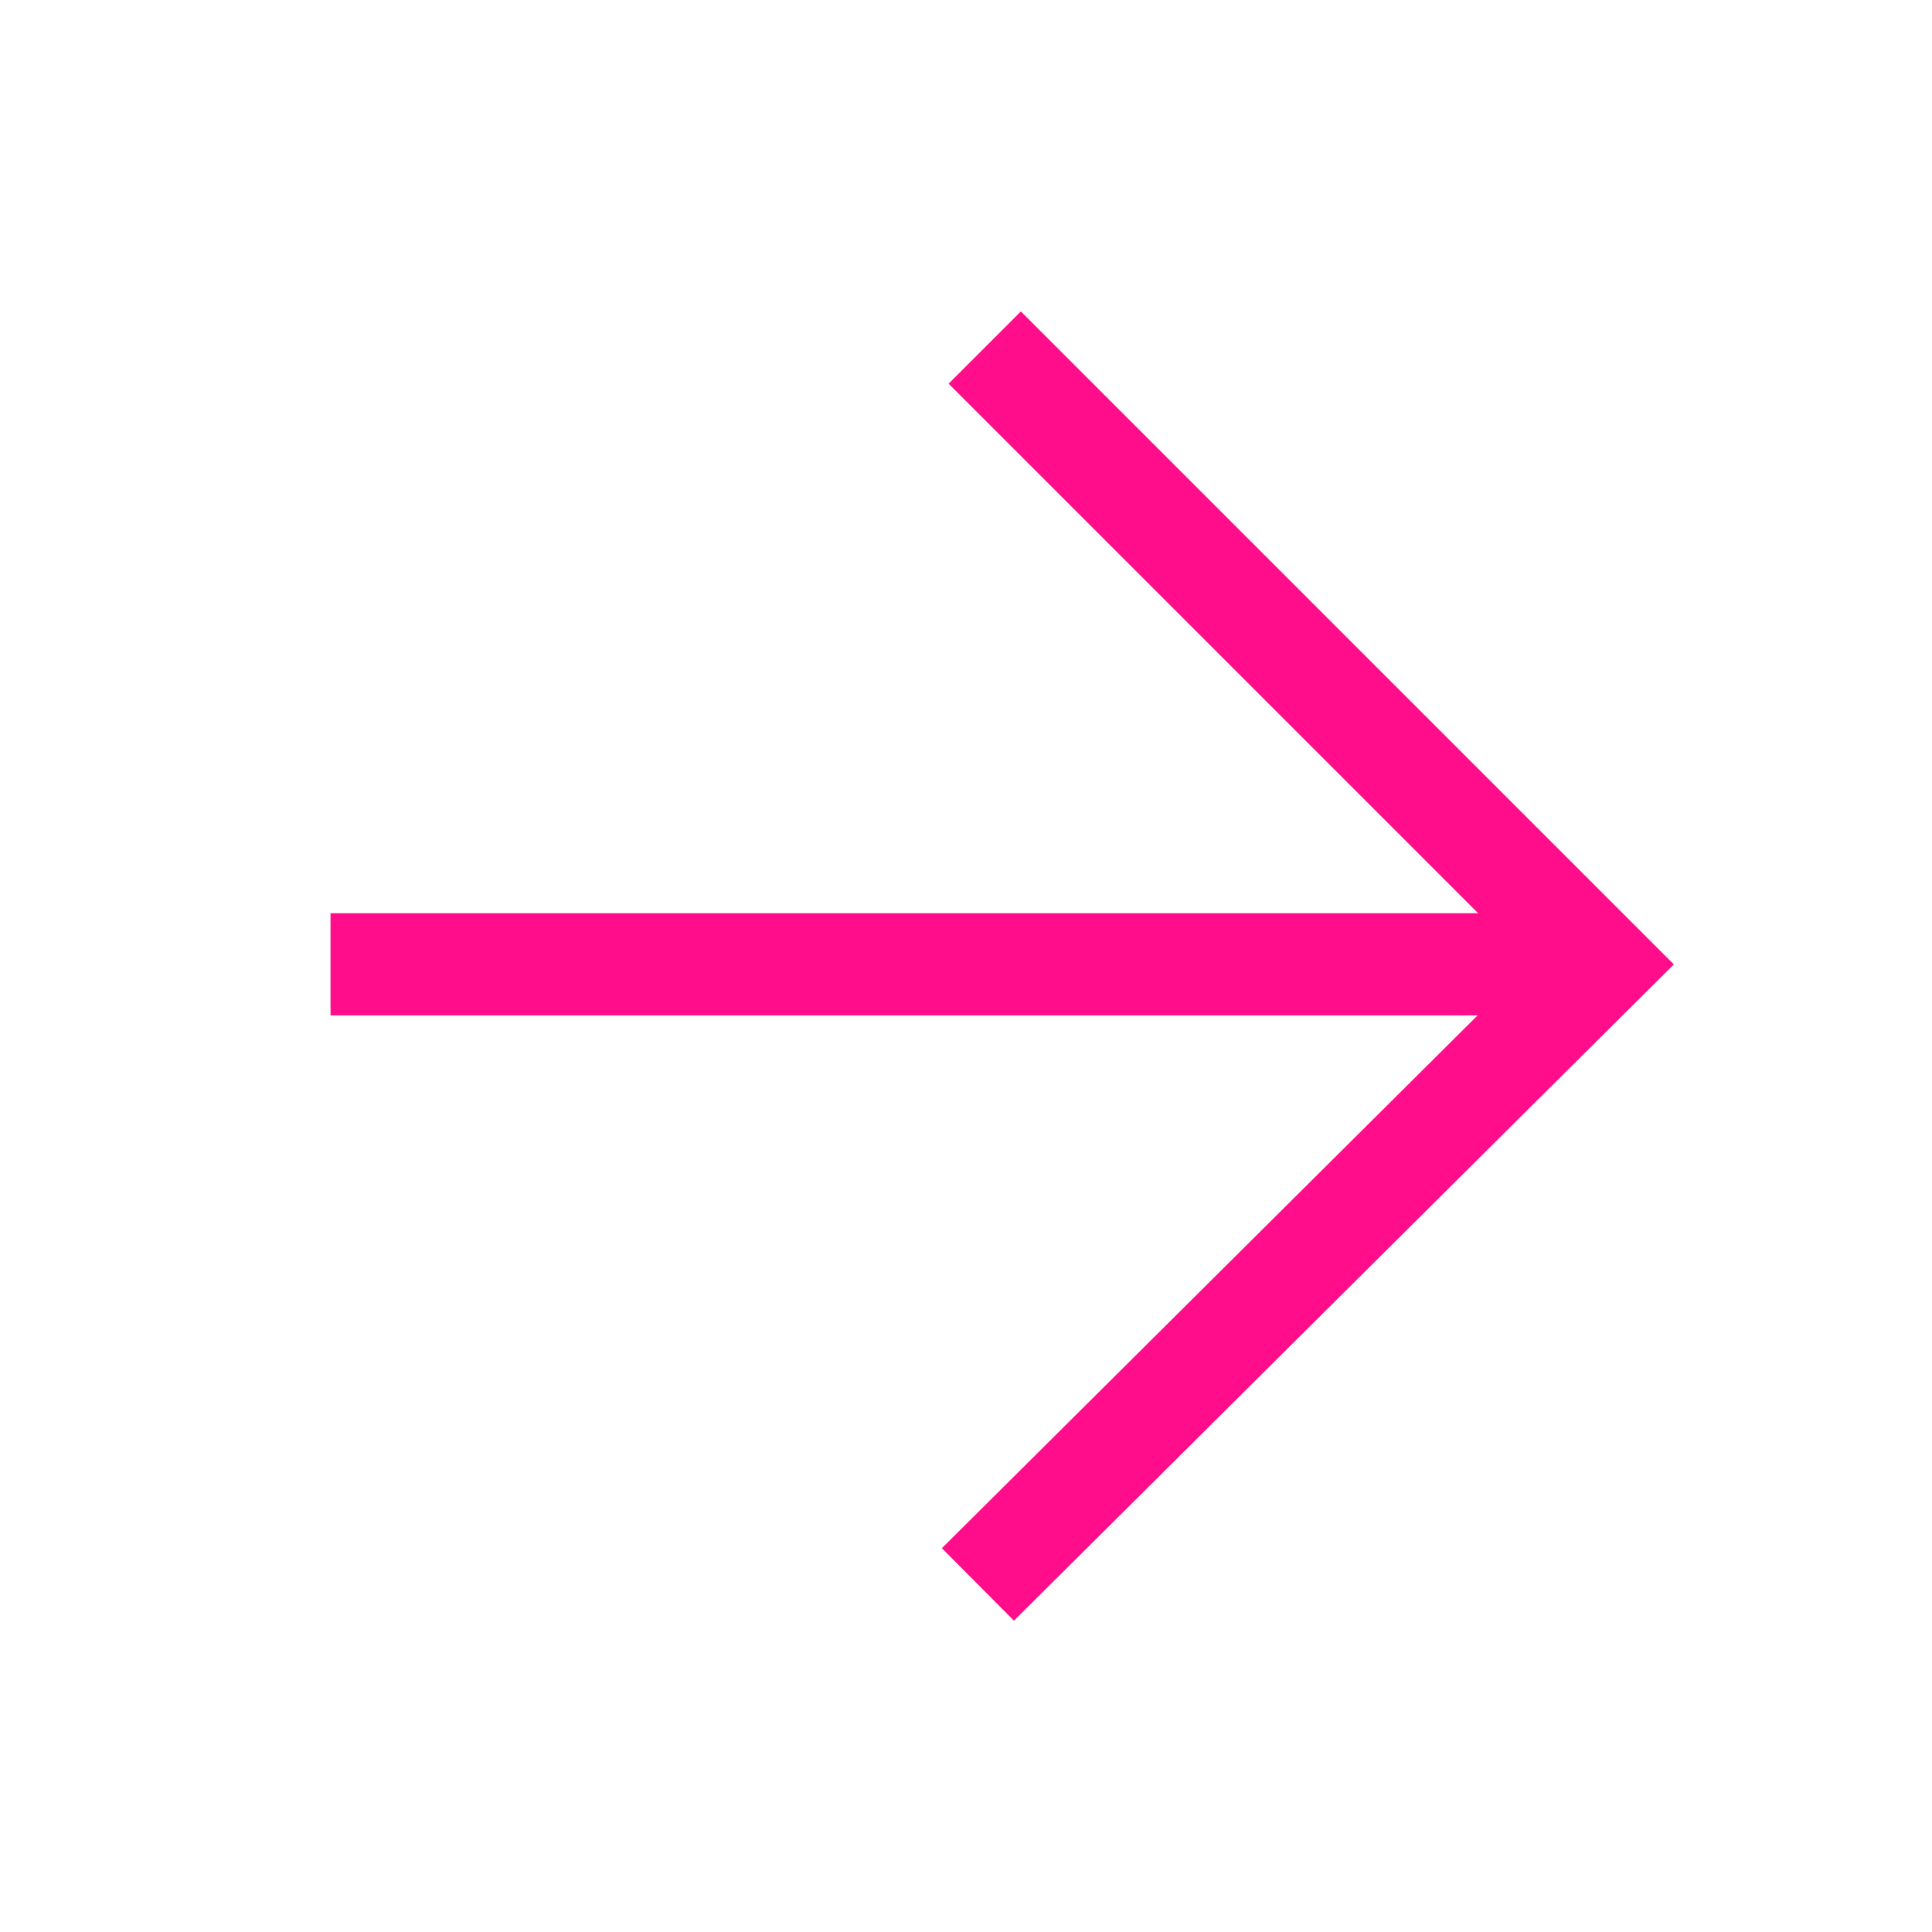 <?xml version="1.0" encoding="UTF-8"?> <!-- Generator: Adobe Illustrator 26.2.0, SVG Export Plug-In . SVG Version: 6.00 Build 0) --> <svg xmlns="http://www.w3.org/2000/svg" xmlns:xlink="http://www.w3.org/1999/xlink" id="Ebene_1" x="0px" y="0px" viewBox="0 0 56.7 56.7" style="enable-background:new 0 0 56.7 56.7;" xml:space="preserve"> <style type="text/css"> .st0{fill:none;stroke:#FF0D8A;stroke-width:3;stroke-linejoin:bevel;stroke-miterlimit:10;} .st1{fill:none;stroke:#FF0D8A;stroke-width:3;stroke-miterlimit:10;} </style> <g> <line class="st0" x1="9.7" y1="28.3" x2="47" y2="28.3"></line> <polyline class="st1" points="28.7,46.5 47,28.3 28.9,10.2 "></polyline> </g> </svg> 